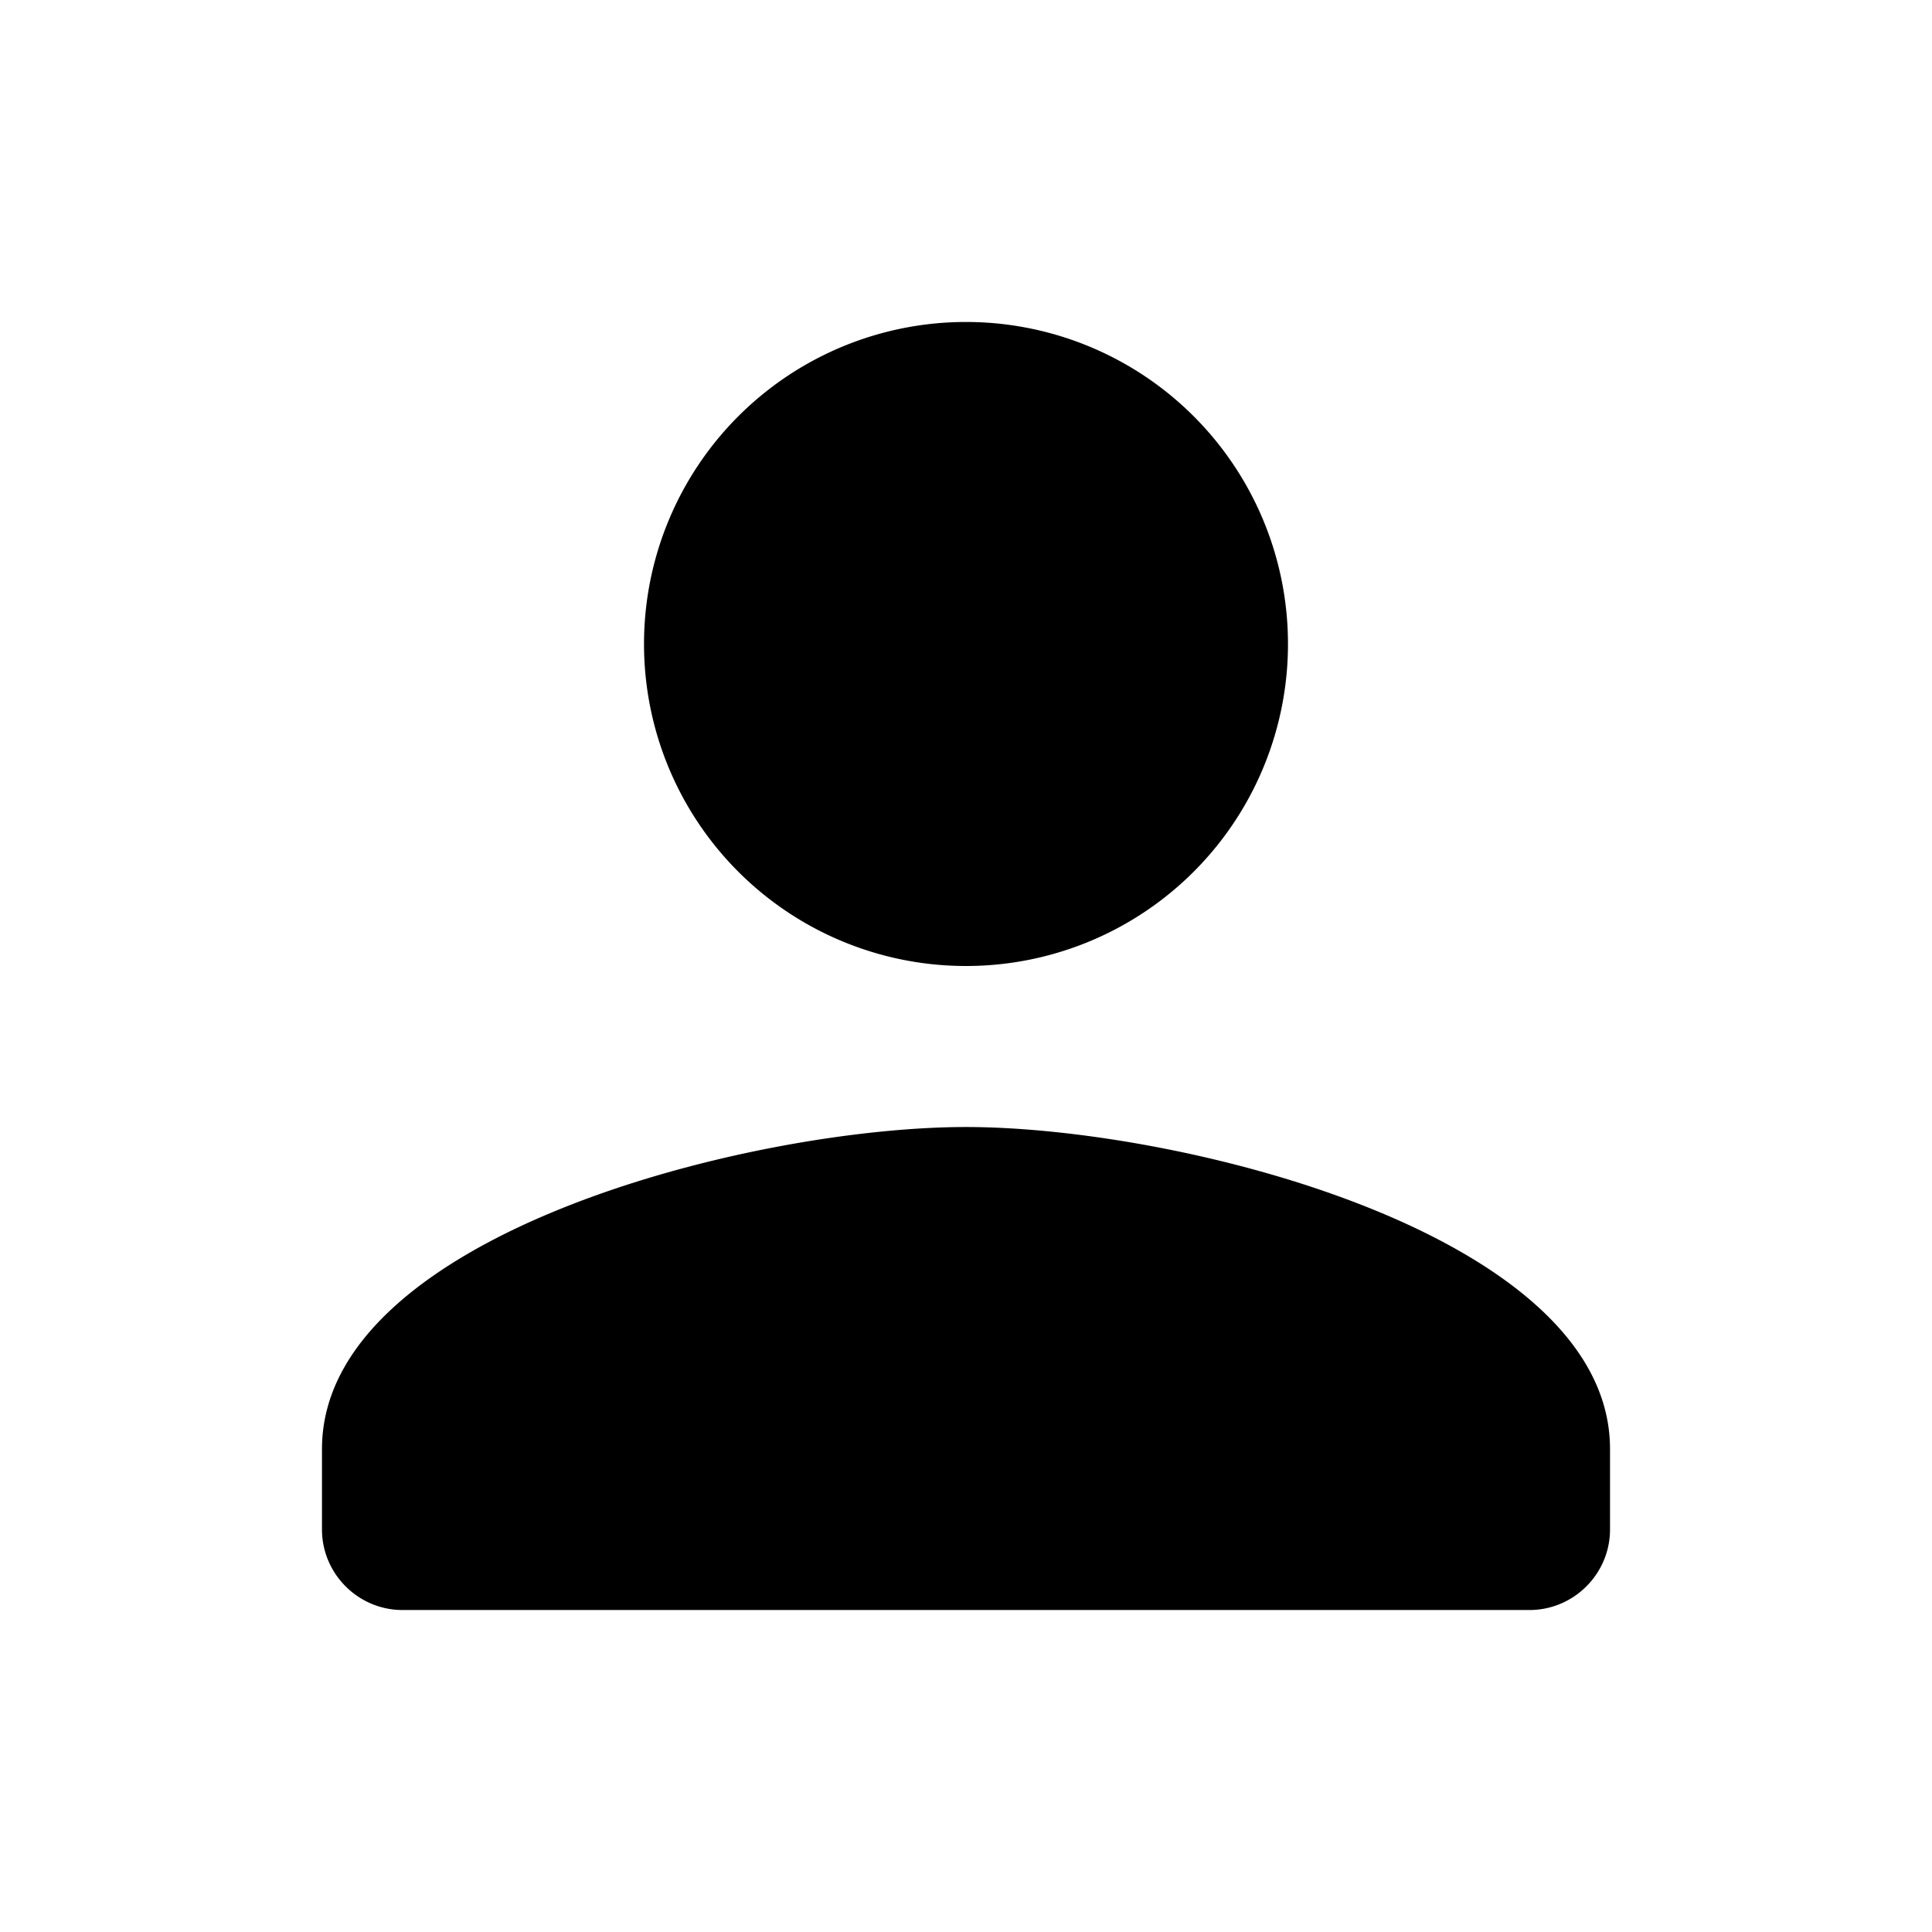 <svg xmlns='http://www.w3.org/2000/svg' viewBox='0 0 32 32'><path fill-rule='evenodd' d='M16 16a5.332 5.332 0 0 0 5.333-5.333A5.332 5.332 0 0 0 16 5.333a5.332 5.332 0 0 0-5.333 5.334A5.332 5.332 0 0 0 16 16zm0 2.667c-3.56 0-10.667 1.786-10.667 5.333v1.333c0 .734.6 1.334 1.334 1.334h18.666c.734 0 1.334-.6 1.334-1.334V24c0-3.547-7.107-5.333-10.667-5.333z'/></svg>